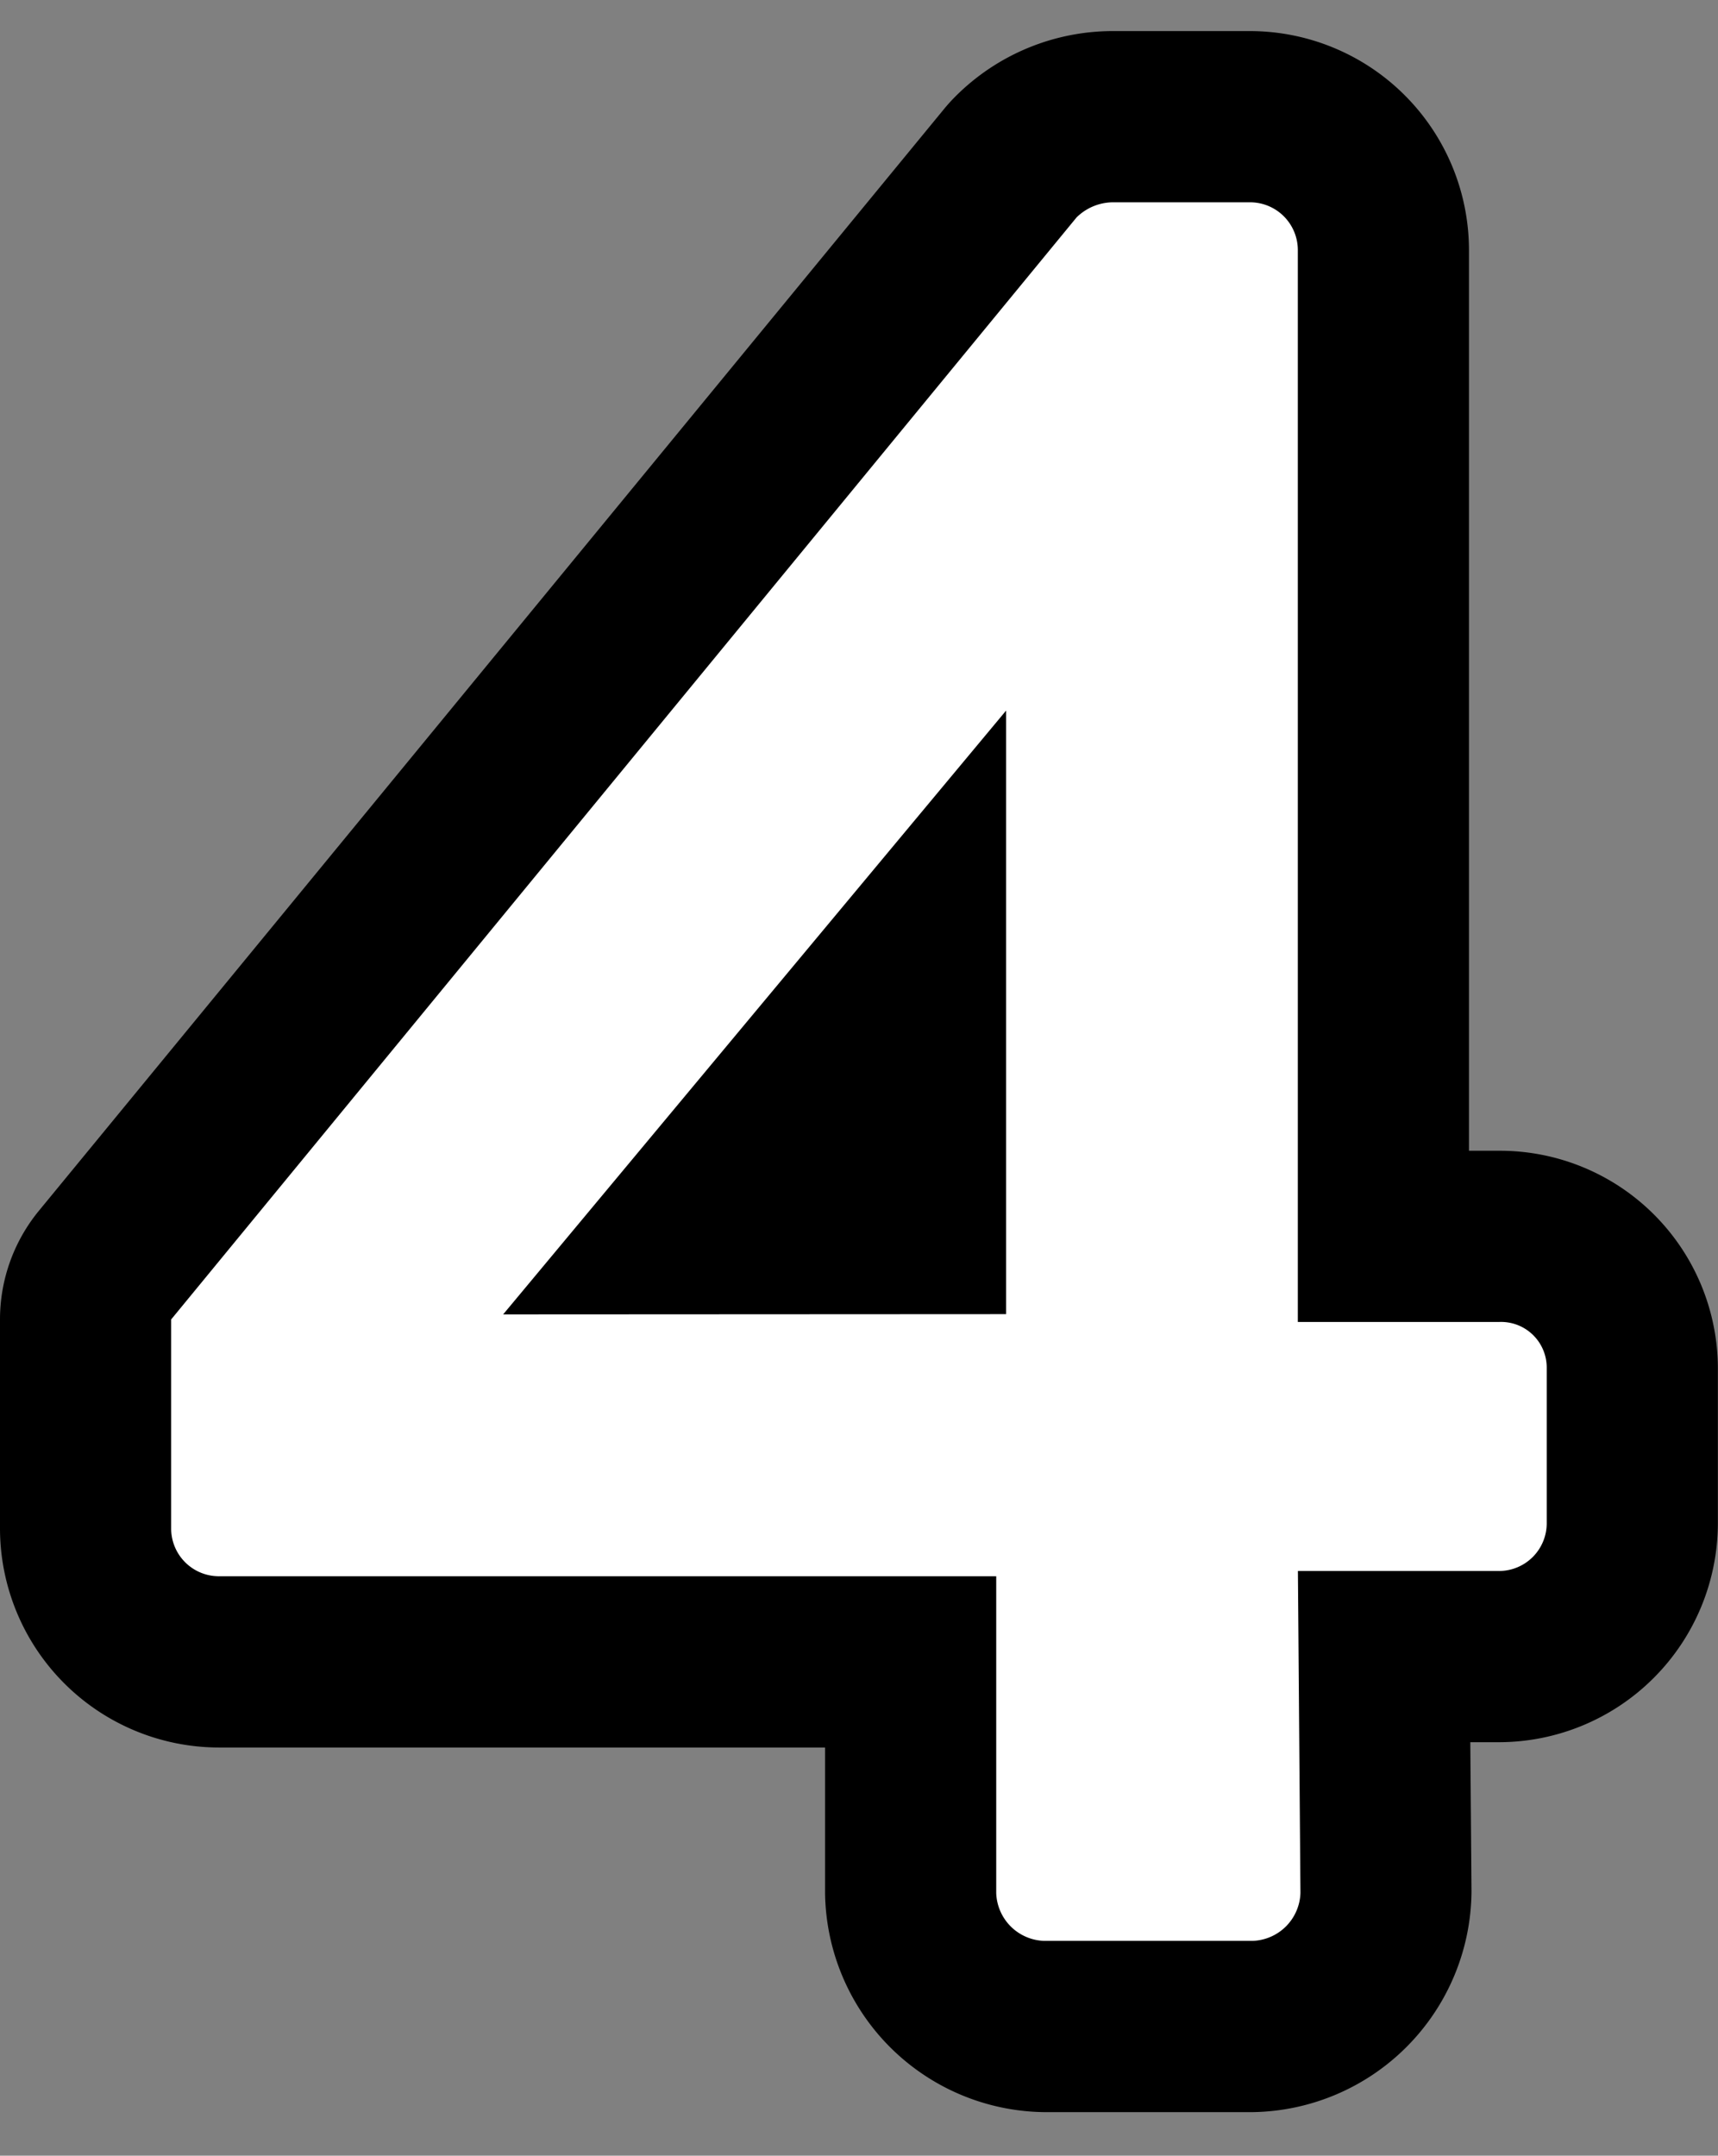 <svg xmlns="http://www.w3.org/2000/svg" width="40.152" height="50.359" viewBox="0 0 40.152 50.359"><rect x="0" y="0" width="40.152" height="50.359" fill="#808080" stroke="none"/><defs><style>.cls-1{fill:#fff}.cls-2{fill:none}</style></defs><title>アセット 3</title><g id="レイヤー_2" data-name="レイヤー 2"><g id="レイヤー_1-2" data-name="レイヤー 1"><path d="M29.274 49.342H24.4a5.186 5.186 0 0 1-5.117-5.118v-3.4H5.117A5.123 5.123 0 0 1 0 35.7v-4.876a4 4 0 0 1 .91-2.54L22.069 2.54a4.1 4.1 0 0 1 .258-.284 5.2 5.2 0 0 1 3.715-1.53h3.173a5.123 5.123 0 0 1 5.117 5.118v21.039h.7a5.093 5.093 0 0 1 5.117 5.057v3.645a5.123 5.123 0 0 1-5.115 5.115h-.671l.028 3.492a5.193 5.193 0 0 1-5.117 5.15z"/><path class="cls-1" d="M4 35.7v-4.876L25.16 5.08a1.225 1.225 0 0 1 .882-.354h3.173a1.117 1.117 0 0 1 1.117 1.118v25.039h4.7a1.067 1.067 0 0 1 1.117 1.057v3.645a1.115 1.115 0 0 1-1.115 1.115h-4.7l.059 7.523a1.157 1.157 0 0 1-1.117 1.118H24.4a1.157 1.157 0 0 1-1.117-1.118v-7.4H5.117A1.116 1.116 0 0 1 4 35.7zm19.514-5V16.6L11.759 30.706z"/><path class="cls-2" d="M0 0h40.152v50.359H0z"/></g></g></svg>